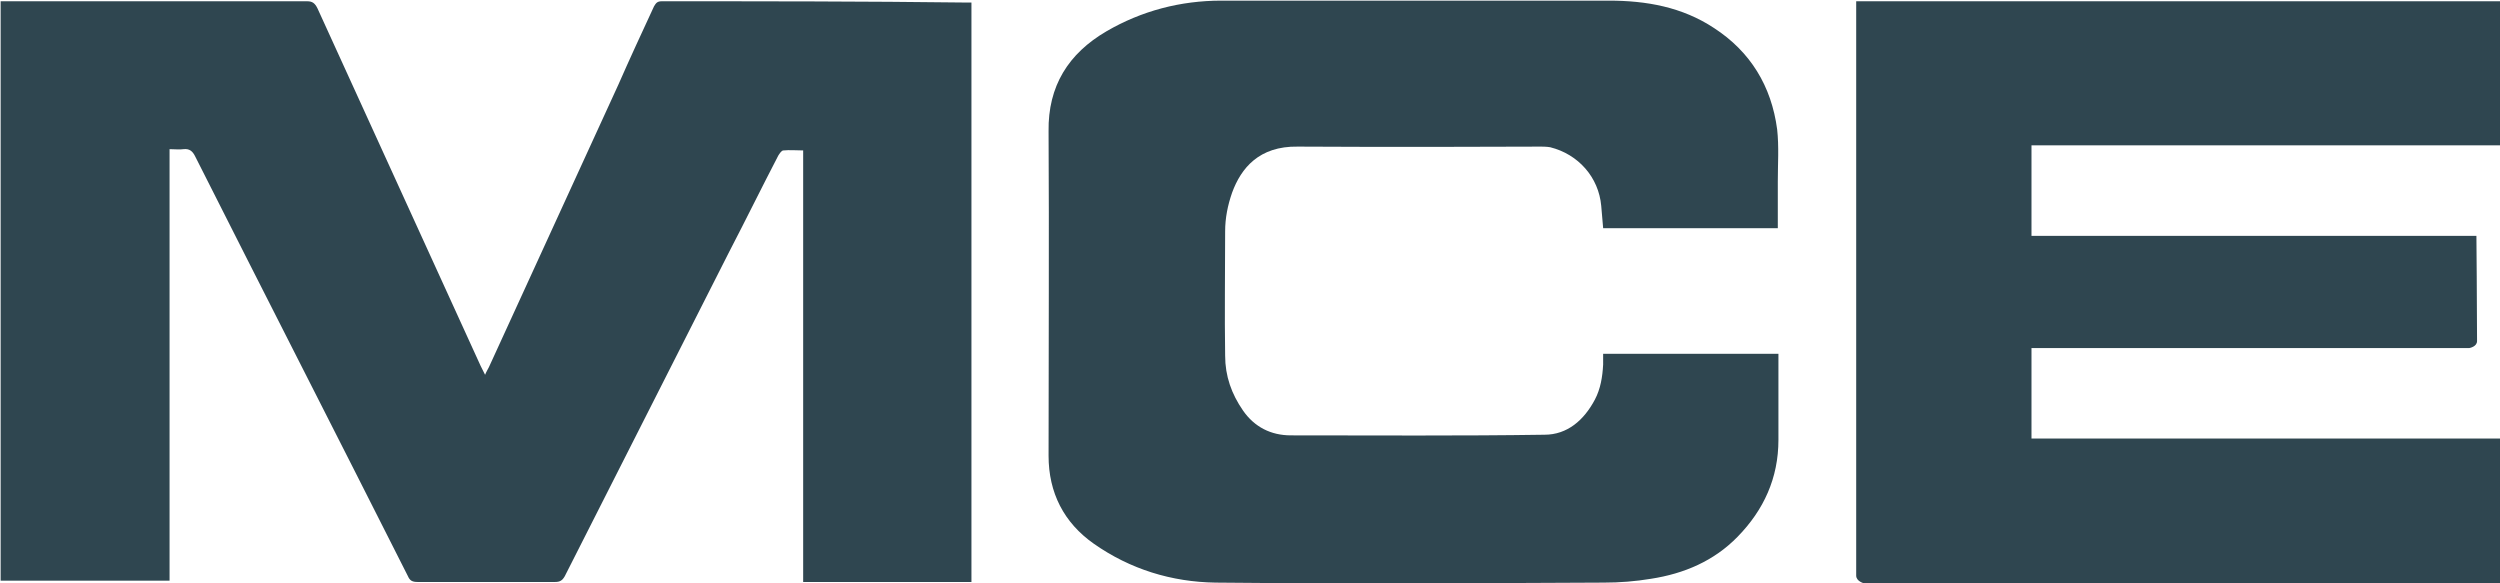 <?xml version="1.0" encoding="utf-8"?>
<!-- Generator: Adobe Illustrator 22.0.0, SVG Export Plug-In . SVG Version: 6.00 Build 0)  -->
<svg version="1.1" id="Layer_1" xmlns="http://www.w3.org/2000/svg" xmlns:xlink="http://www.w3.org/1999/xlink" x="0px" y="0px"
	 viewBox="0 0 392.2 91.5" style="enable-background:new 0 0 392.2 91.5;" xml:space="preserve">
<style type="text/css">
	.st0{fill:#2F4650;}
</style>
<g>
	<path class="st0" d="M103.8,0.2c-0.7,0-0.9,0.3-1.2,0.8c-1.9,4.1-3.8,8.2-5.6,12.3c-6.8,14.8-13.5,29.5-20.3,44.3
		c-0.2,0.4-0.4,0.7-0.6,1.2c-0.3-0.6-0.5-1-0.7-1.4C66.9,38.7,58.3,20,49.8,1.3c-0.4-0.8-0.8-1.1-1.6-1.1c-15.6,0-31.3,0-46.9,0
		c-0.4,0-0.8,0-1.2,0c0,30.4,0,60.6,0,90.9c8.8,0,17.6,0,26.5,0c0-22.6,0-45.1,0-67.7c0.8,0,1.6,0.1,2.2,0c0.9-0.1,1.4,0.3,1.8,1.1
		c11.1,22,22.3,43.9,33.4,65.9c0.3,0.7,0.7,0.9,1.5,0.9c7.2,0,14.4,0,21.6,0c0.7,0,1.1-0.2,1.5-0.9c8.6-17,17.2-33.9,25.8-50.9
		c2.6-5,5.1-10.1,7.7-15.1c0.2-0.3,0.5-0.8,0.8-0.8c1-0.1,2,0,3.1,0c0,22.6,0,45.2,0,67.7c8.9,0,17.6,0,26.4,0c0-30.3,0-60.6,0-90.9
		c-0.3,0-0.5,0-0.7,0C135.6,0.2,119.7,0.2,103.8,0.2z"/>
	<path class="st0" d="M392.2,22.8c0-7.6,0-15.1,0-22.6c-33.7,0-67.3,0-101,0c0,0.4,0,0.7,0,1c0,29.7,0,59.4,0,89.1
		c0,0.9,1.2,1.2,1.2,1.2h100c0,0,0-15.1,0-22.7c-24.6,0-49.2,0-73.7,0c0-4.8,0-14.2,0-14.2l68.7,0c0,0,1.2-0.2,1.2-1.1
		c0-5.1-0.1-16.5-0.1-16.5s-46.6,0-69.8,0c0-4.8,0-9.4,0-14.2C343,22.8,367.6,22.8,392.2,22.8z"/>
	<path class="st0" d="M278.8,20.3c-0.9-6.8-4.2-12.2-9.9-15.9c-5-3.3-10.6-4.3-16.5-4.3c-20.3,0-40.5,0-60.8,0
		c-6.4,0-12.5,1.6-18,4.8c-6,3.5-9.2,8.6-9.1,15.7c0.1,17,0,33.9,0,50.9c0,5.8,2.4,10.5,7.1,13.8c5.7,4,12.2,6,19.1,6.1
		c20.3,0.2,40.6,0.1,60.9,0c2.5,0,5-0.2,7.4-0.6c5.2-0.8,9.9-2.8,13.6-6.6c4.1-4.2,6.4-9.2,6.4-15.2c0-4.1,0-8.3,0-12.4
		c0-0.4,0-0.7,0-1.1c-9.3,0-18.4,0-27.5,0c0,0.6,0,1.2,0,1.7c-0.1,1.9-0.4,3.8-1.3,5.5c-1.7,3.2-4.3,5.5-7.9,5.5
		c-13.2,0.2-26.5,0.1-39.8,0.1c-3.1,0-5.7-1.3-7.5-3.9c-1.8-2.6-2.8-5.4-2.8-8.6c-0.1-6.5,0-13,0-19.5c0-2.1,0.4-4.1,1.1-6.1
		c1.4-3.8,4.2-7.3,10.3-7.2c12.7,0.1,38.2,0,38.2,0s0.9,0,1.4,0.1c4.4,1.1,7.6,4.7,8,9.2c0.1,1.2,0.2,2.3,0.3,3.5
		c9.1,0,18.2,0,27.4,0c0-2.5,0-4.9,0-7.3C278.9,25.8,279.1,23,278.8,20.3z"/>
</g>
</svg>
